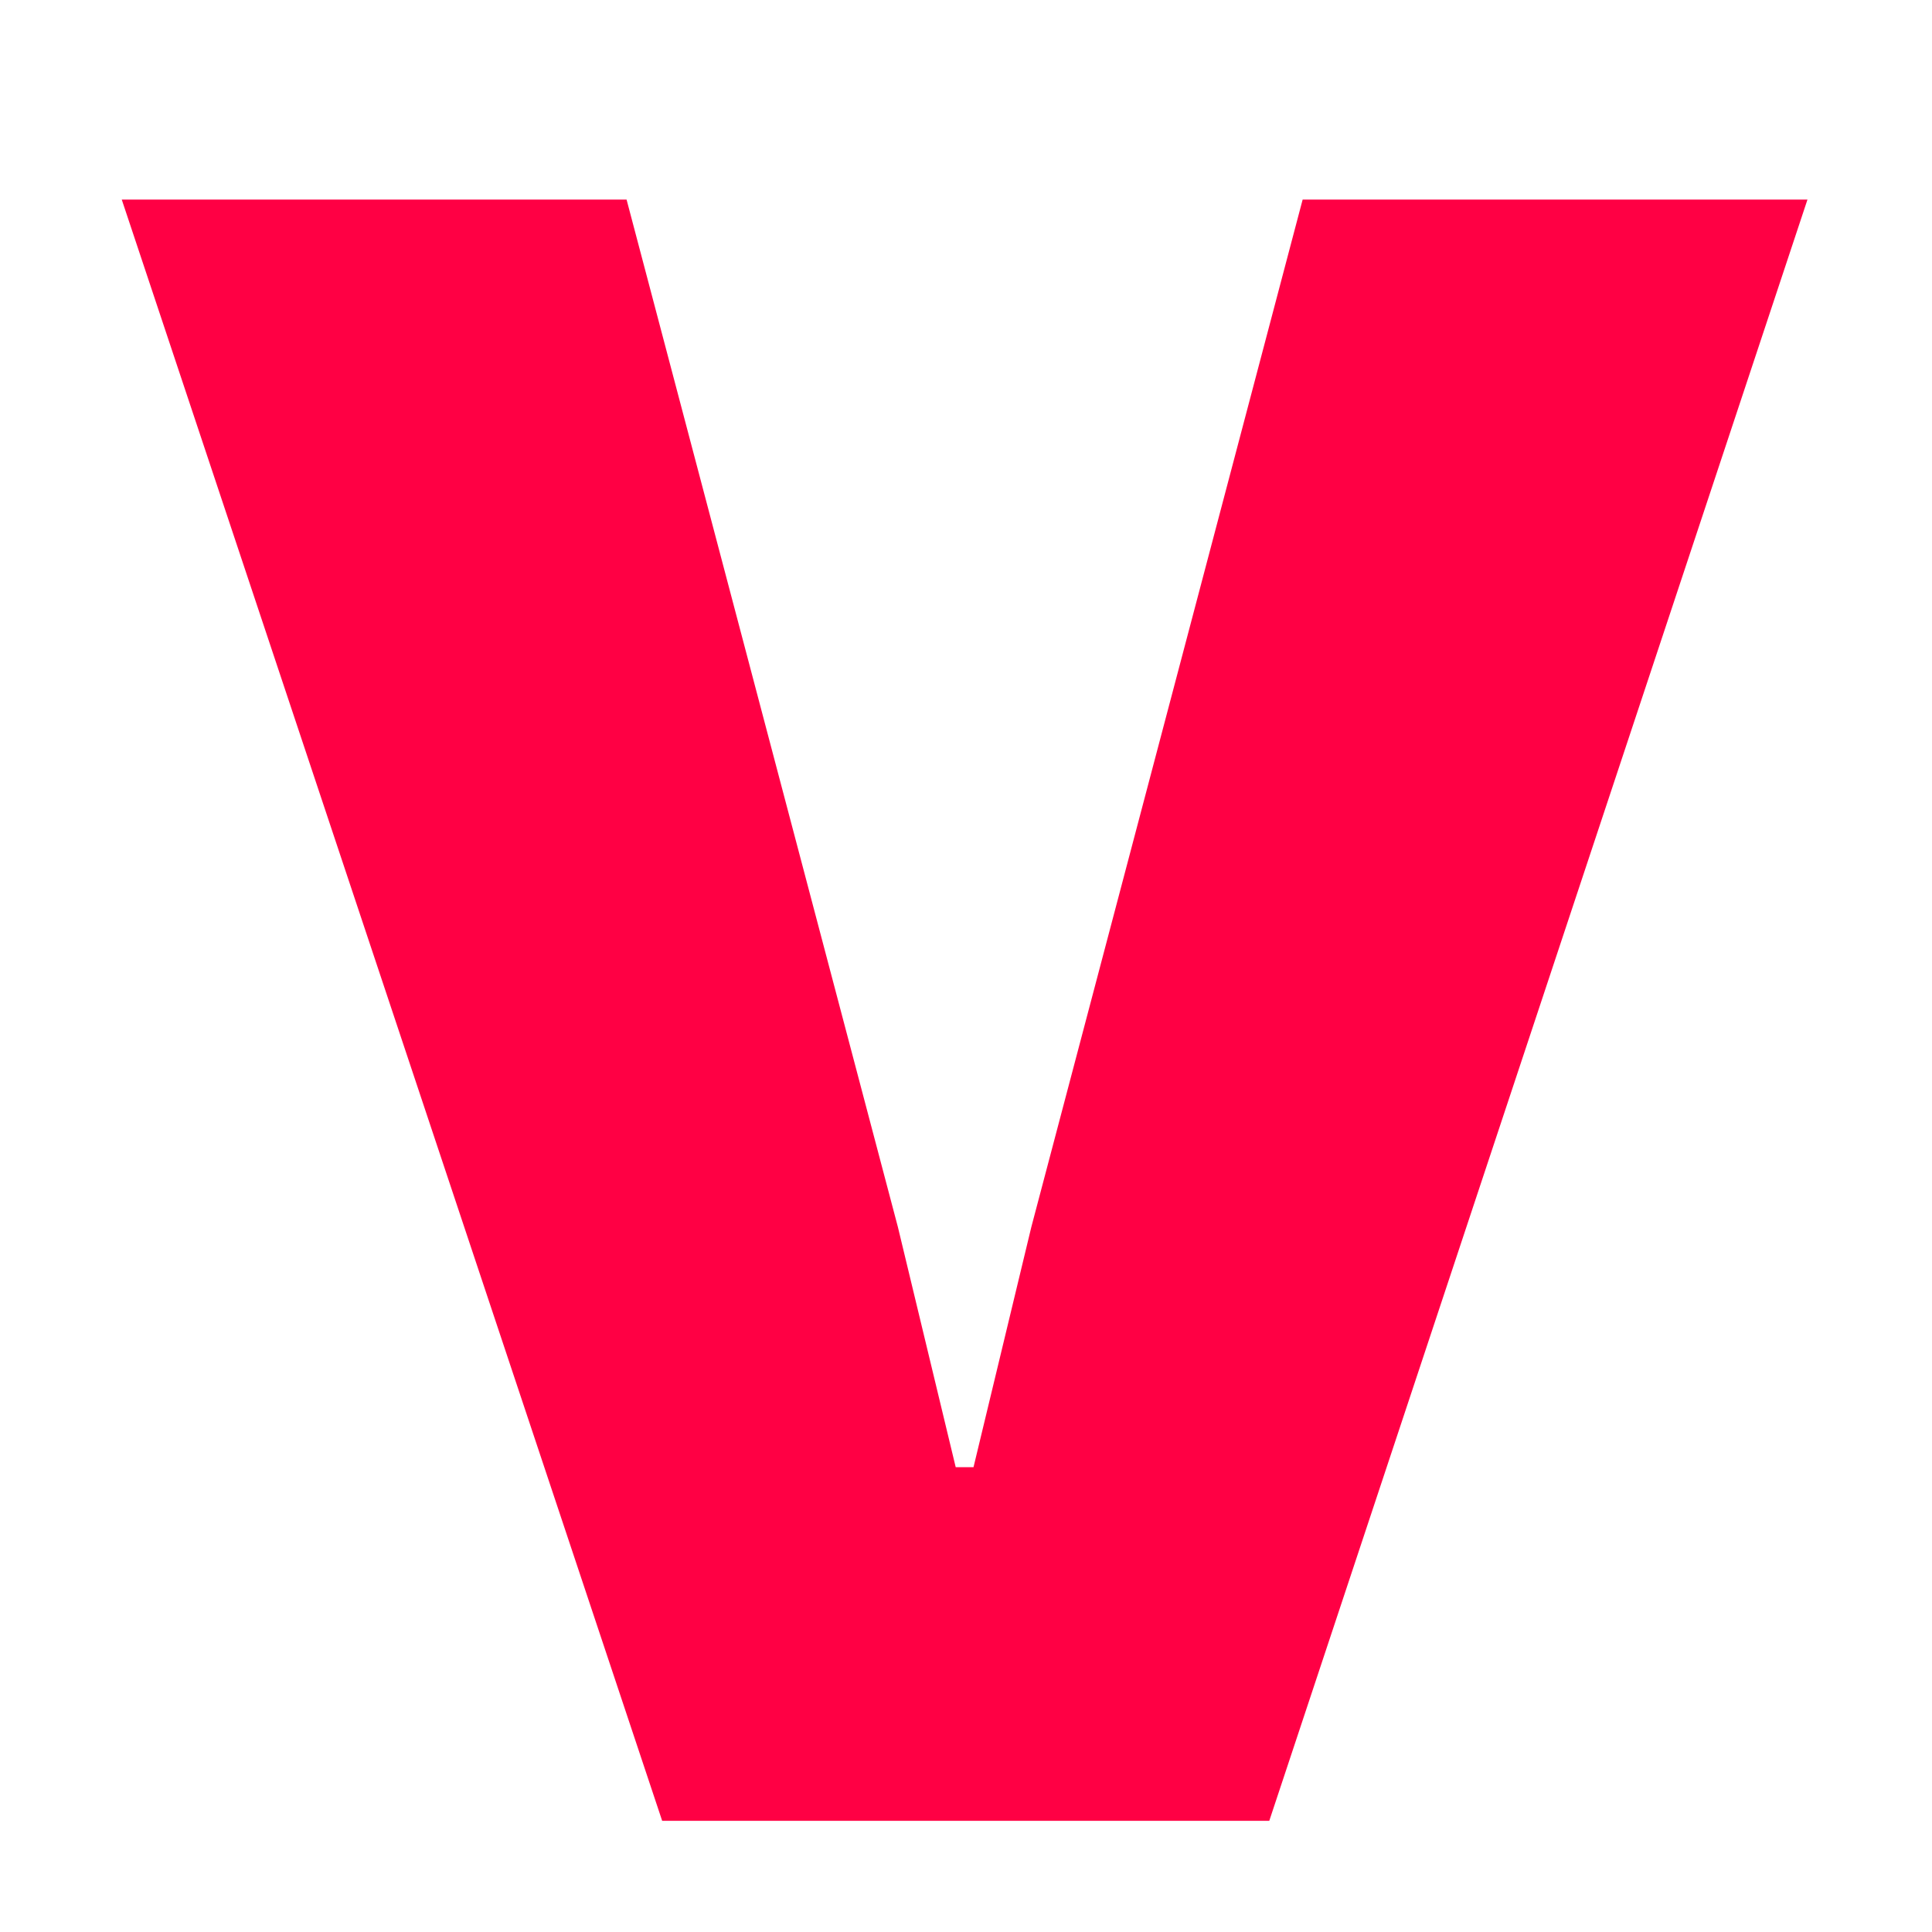 <svg width="139" height="139" viewBox="0 0 139 139" fill="none" xmlns="http://www.w3.org/2000/svg">
<g clip-path="url(#clip0_7_16)">
<path d="M47.64 131L8.76 14.36H45.08L64.6 88.28L68.76 105.56H70.04L74.2 88.28L93.72 14.36H130.04L91.32 131H47.64Z" fill="#FF0044"/>
</g>
<defs>
<clipPath id="clip0_7_16">
<rect width="139" height="139" fill="white"/>
</clipPath>
</defs>
</svg>
